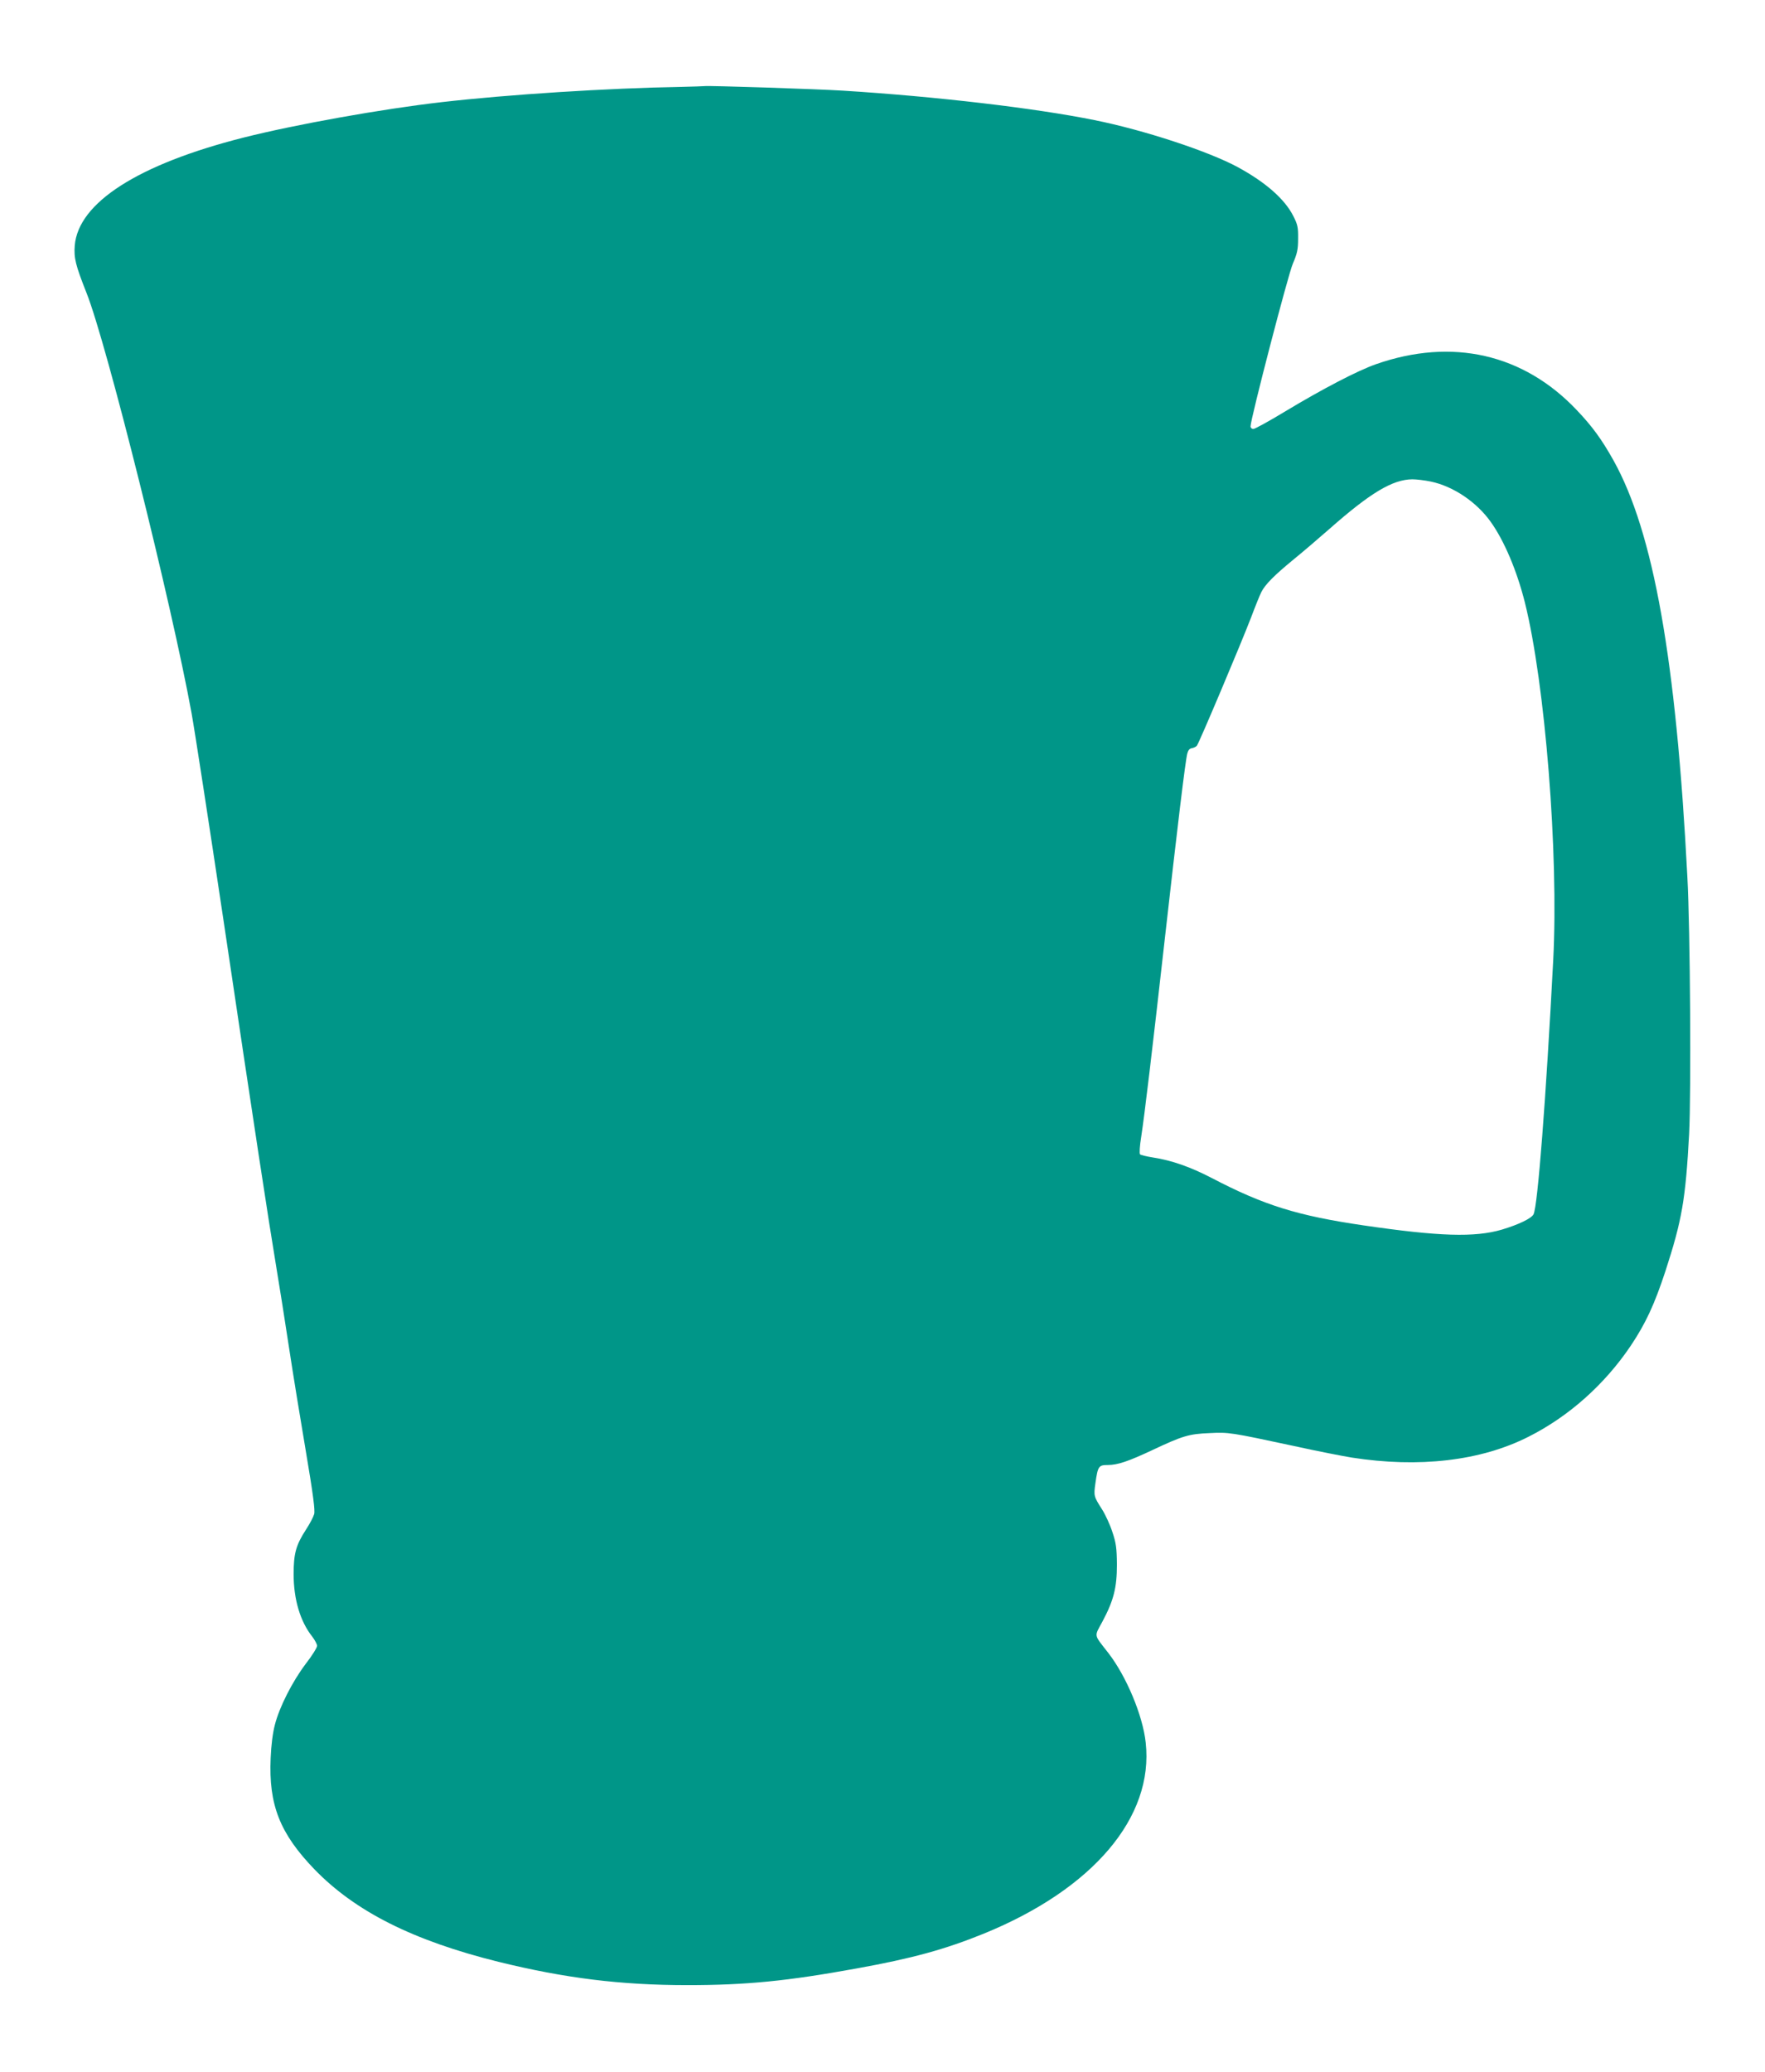 <?xml version="1.0" standalone="no"?>
<!DOCTYPE svg PUBLIC "-//W3C//DTD SVG 20010904//EN"
 "http://www.w3.org/TR/2001/REC-SVG-20010904/DTD/svg10.dtd">
<svg version="1.0" xmlns="http://www.w3.org/2000/svg"
 width="1091pt" height="1280pt" viewBox="0 0 1091 1280"
 preserveAspectRatio="xMidYMid meet">
<g transform="translate(0,1280) scale(0.1,-0.1)"
fill="#009688" stroke="none">
<path d="M4205 12263 c-442 -7 -1067 -47 -1475 -94 -368 -42 -904 -138 -1225
-219 -651 -165 -1021 -402 -1043 -667 -6 -77 5 -121 73 -293 124 -311 526
-1920 649 -2595 19 -104 107 -676 196 -1270 195 -1311 280 -1865 325 -2135 19
-113 55 -340 80 -505 25 -165 73 -459 106 -653 45 -266 57 -362 51 -385 -5
-18 -27 -60 -50 -95 -63 -97 -77 -149 -77 -277 0 -155 41 -292 115 -385 16
-21 30 -47 30 -57 0 -11 -31 -61 -70 -111 -83 -110 -163 -267 -191 -377 -13
-49 -23 -128 -26 -205 -13 -290 57 -466 271 -688 252 -260 609 -440 1137 -571
411 -101 754 -144 1169 -144 363 0 616 25 1045 103 344 62 547 118 786 215
675 275 1052 719 1001 1180 -18 168 -120 411 -232 555 -91 117 -87 97 -36 192
70 131 90 210 90 353 -1 101 -5 133 -28 201 -14 44 -43 107 -64 140 -51 80
-52 83 -41 161 15 106 20 113 77 113 60 0 126 22 279 94 183 86 223 98 348
103 122 6 128 5 525 -80 140 -31 300 -62 355 -71 416 -65 797 -21 1092 128
249 125 472 323 634 564 92 138 145 252 213 458 103 317 125 443 147 849 13
249 7 1257 -11 1590 -69 1340 -209 2126 -456 2570 -74 132 -131 210 -227 311
-329 348 -771 449 -1242 284 -114 -40 -329 -152 -560 -291 -99 -60 -188 -109
-198 -109 -9 0 -17 7 -17 16 0 45 232 937 261 1004 27 63 33 88 33 155 1 70
-3 88 -29 139 -53 106 -172 210 -345 304 -182 98 -580 229 -885 290 -365 74
-979 146 -1555 182 -158 10 -834 32 -855 28 -5 -1 -73 -3 -150 -5z m4640
-2438 c138 -29 282 -126 369 -248 84 -117 162 -302 211 -496 126 -502 210
-1556 176 -2211 -45 -859 -96 -1523 -122 -1572 -14 -25 -92 -63 -196 -94 -167
-49 -388 -42 -853 26 -410 60 -616 124 -940 293 -131 68 -247 109 -365 127
-38 6 -74 15 -78 19 -5 5 -2 53 7 107 22 146 67 521 146 1224 79 700 127 1100
139 1145 5 20 14 31 28 33 12 2 26 9 31 15 14 17 274 633 335 792 27 72 56
143 64 158 23 46 81 104 193 196 58 47 160 134 227 193 254 224 391 306 513
307 25 0 77 -6 115 -14z"/>
</g>
</svg>
